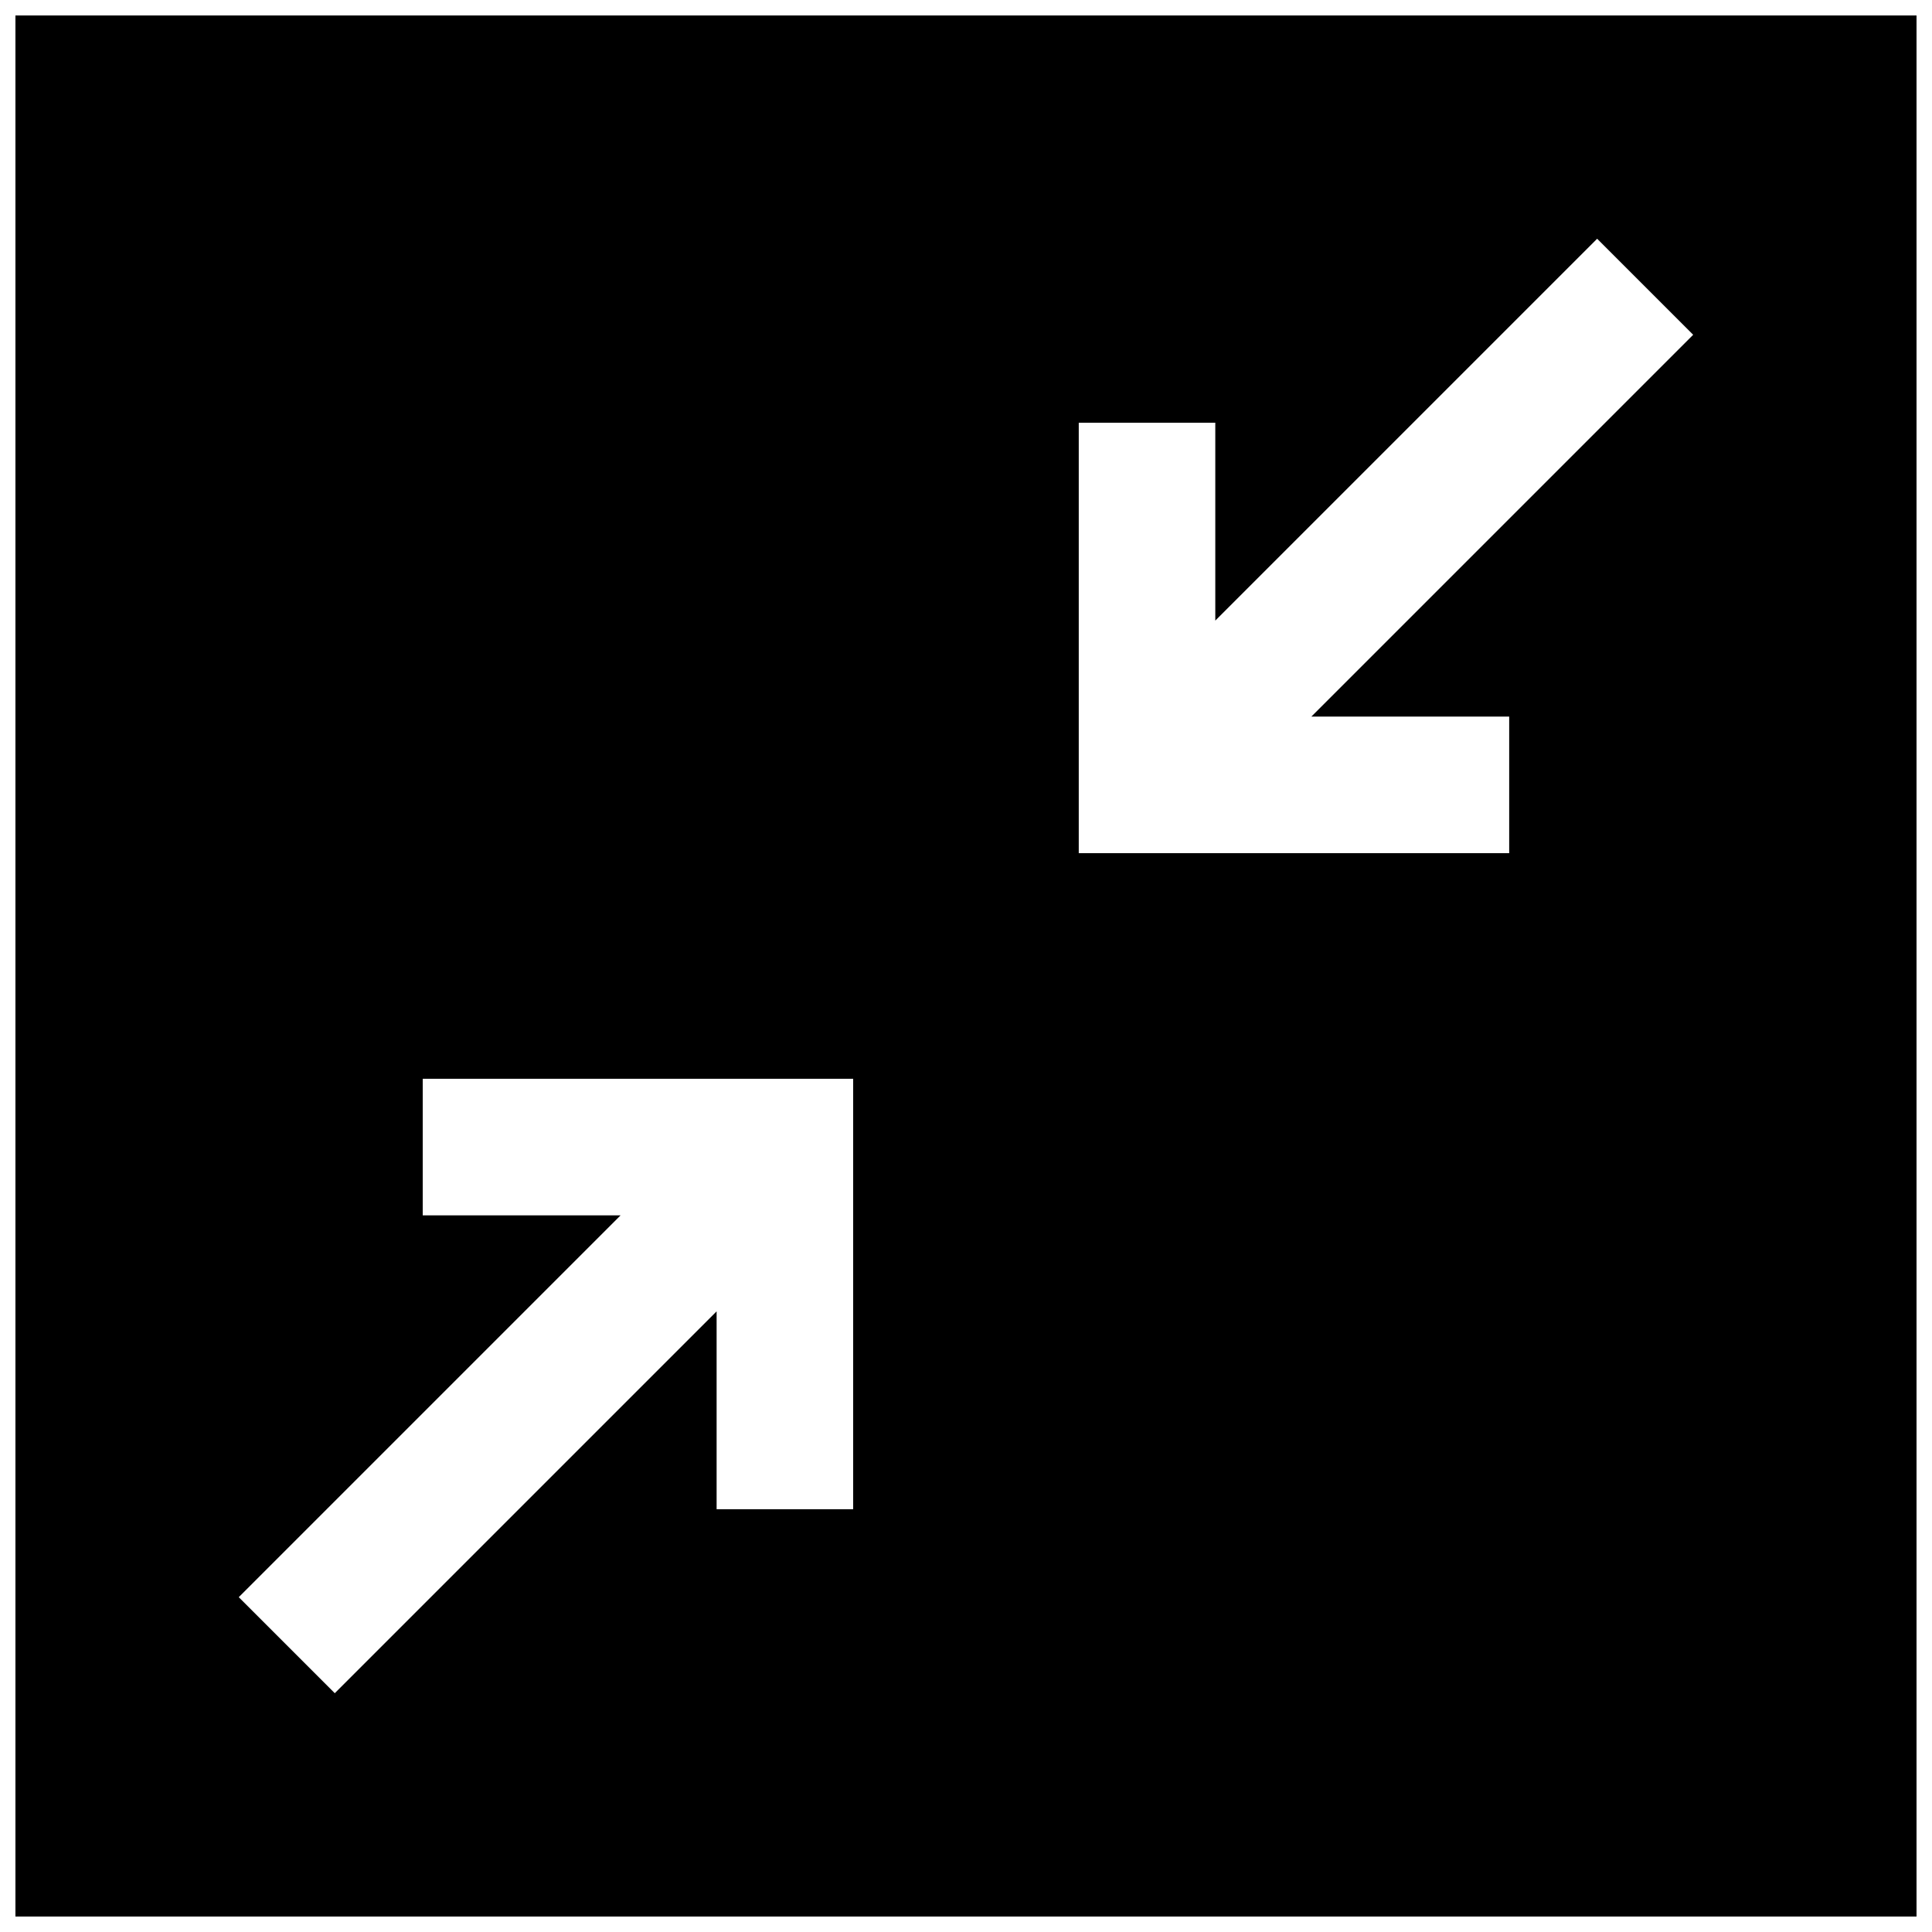<?xml version="1.0" encoding="UTF-8"?>
<!-- Uploaded to: SVG Repo, www.svgrepo.com, Generator: SVG Repo Mixer Tools -->
<svg width="800px" height="800px" version="1.1" viewBox="144 144 512 512" xmlns="http://www.w3.org/2000/svg">
 <defs>
  <clipPath id="a">
   <path d="m148.09 148.09h503.81v503.81h-503.81z"/>
  </clipPath>
 </defs>
 <g clip-path="url(#a)">
  <path d="m148.09 148.09h503.81v503.81h-503.81zm185.82 395.87v-52.434l-101.19 101.19-25.449-25.449 101.19-101.19h-52.434v-36.184h114.07v114.07h-36.184zm132.16-235.5 101.19-101.19 25.449 25.449-101.19 101.19h52.434v36.184h-114.07v-114.07h36.184v52.434z" fill-rule="evenodd"/>
 </g>
</svg>